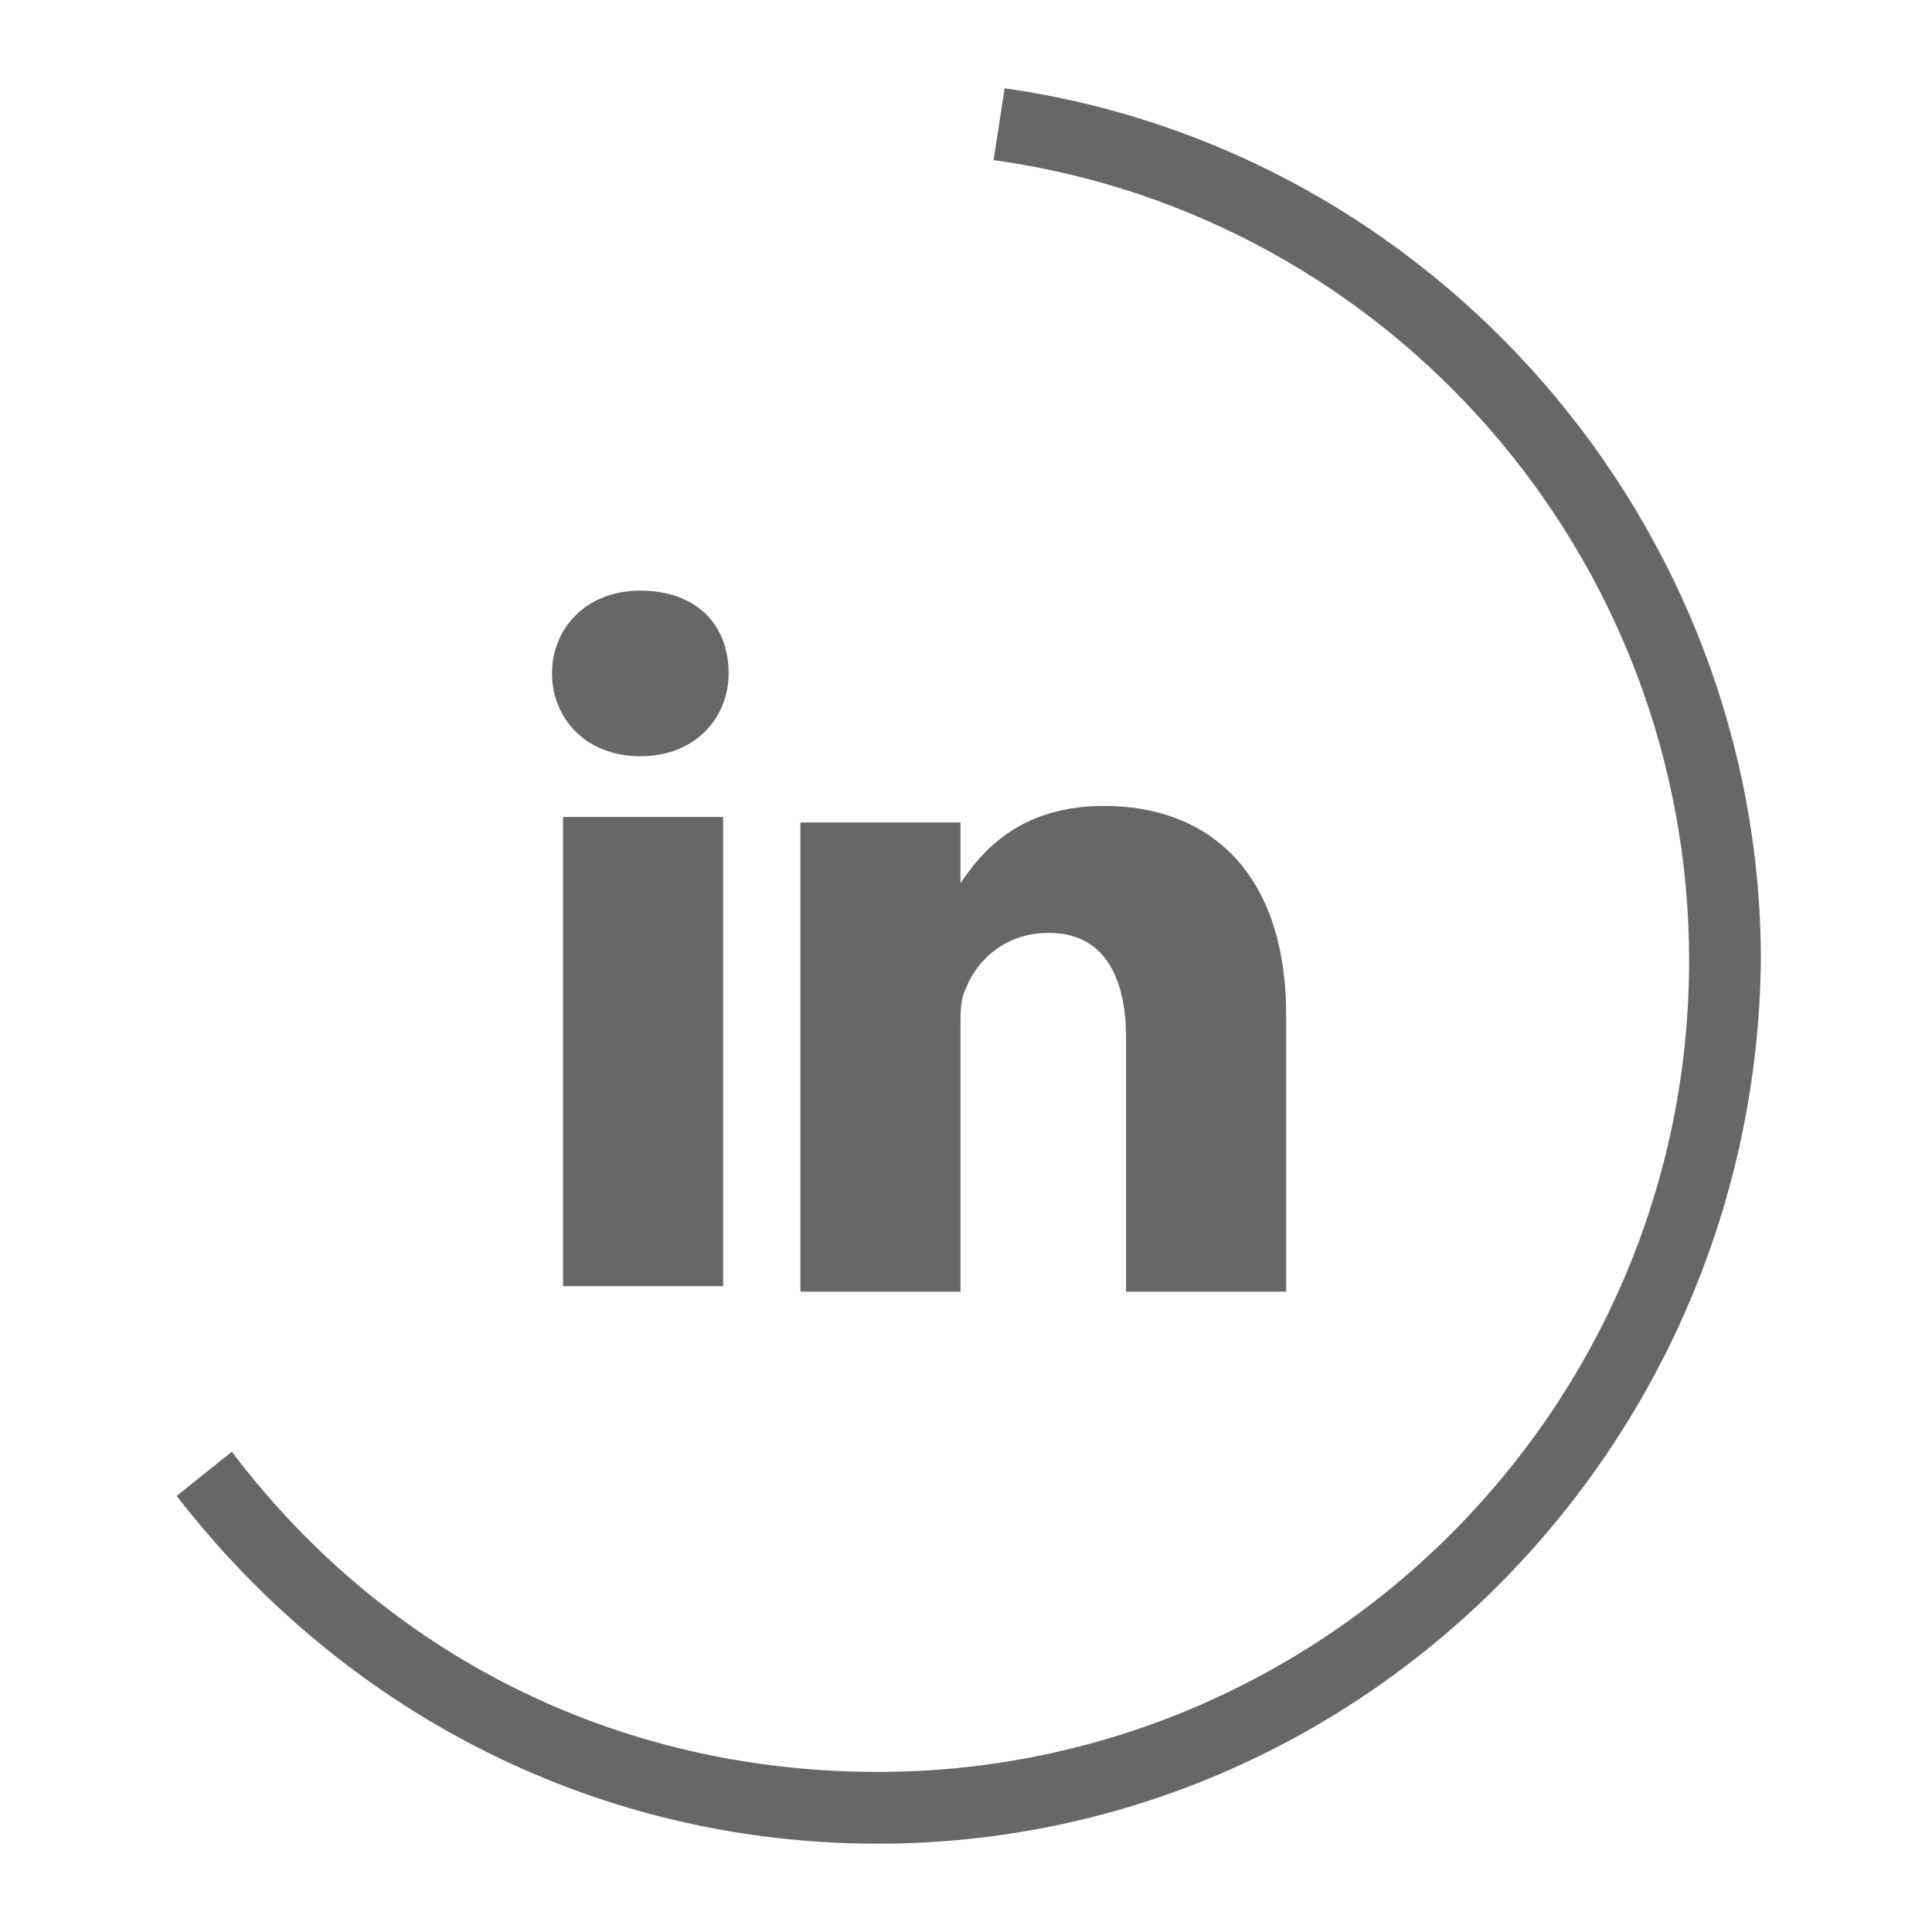 <?xml version="1.0" encoding="utf-8"?>
<!-- Generator: Adobe Illustrator 24.0.1, SVG Export Plug-In . SVG Version: 6.00 Build 0)  -->
<svg version="1.1" id="Capa_1" xmlns="http://www.w3.org/2000/svg" xmlns:xlink="http://www.w3.org/1999/xlink" x="0px" y="0px"
	 viewBox="0 0 35 35" style="enable-background:new 0 0 35 35;" xml:space="preserve">
<style type="text/css">
	.st0{fill-rule:evenodd;clip-rule:evenodd;fill:#676767;}
	.st1{fill:#676767;}
</style>
<g>
	<g>
		<g>
			<path class="st0" d="M-27.7,16.3l-0.1,1.2h-2.3c0,3.4,0,7.7,0,7.7h-3.1c0,0,0-4.2,0-7.7h-1.5v-1.2v-1.9h1.5V13
				c0-1.3,0.6-3.2,3.2-3.2h2.4v2.6c0,0-1.5,0-1.7,0c-0.3,0-0.7,0.1-0.7,0.7v1.2h2.4L-27.7,16.3z"/>
		</g>
	</g>
	<g>
		<path class="st1" d="M-31.6,33.4c-5,0-9.7-2.3-12.7-6.3l1-0.8c2.8,3.7,7,5.8,11.7,5.8c8.1,0,14.7-6.6,14.7-14.7
			c0-7.3-5.4-13.5-12.6-14.5l0.2-1.3c7.8,1.1,13.7,7.9,13.7,15.8C-15.6,26.2-22.8,33.4-31.6,33.4z"/>
	</g>
</g>
<g>
	<g>
		<g>
			<g>
				<rect x="10.2" y="14.8" class="st1" width="2.9" height="8.5"/>
			</g>
			<g>
				<path class="st1" d="M11.6,13.7L11.6,13.7c-1,0-1.6-0.7-1.6-1.5c0-0.8,0.6-1.5,1.6-1.5s1.6,0.6,1.6,1.5
					C13.2,13,12.6,13.7,11.6,13.7"/>
			</g>
			<g>
				<path class="st1" d="M23.3,23.4h-2.9v-4.6c0-1.1-0.4-1.9-1.4-1.9c-0.8,0-1.3,0.5-1.5,1c-0.1,0.2-0.1,0.4-0.1,0.7v4.8h-2.9
					c0,0,0-7.7,0-8.5h2.9V16c0.4-0.6,1.1-1.4,2.6-1.4c1.9,0,3.3,1.2,3.3,3.8V23.4z"/>
			</g>
		</g>
	</g>
	<g>
		<path class="st1" d="M15.9,33.4c-5,0-9.6-2.3-12.7-6.3l1-0.8c2.8,3.7,7,5.8,11.7,5.8c8.1,0,14.7-6.6,14.7-14.7
			c0-7.3-5.4-13.5-12.6-14.5l0.2-1.3c7.8,1.1,13.7,7.9,13.7,15.8C31.8,26.2,24.7,33.4,15.9,33.4z"/>
	</g>
</g>
<g>
	<g>
		<g>
			<g>
				<g>
					<path class="st1" d="M68.4,24.7h-6c-2.2,0-4-1.8-4-4v-6c0-2.2,1.8-4,4-4h6c2.2,0,4,1.8,4,4v6C72.4,22.9,70.6,24.7,68.4,24.7
						 M62.4,11.9c-1.5,0-2.8,1.3-2.8,2.8v6c0,1.5,1.3,2.8,2.8,2.8h6c1.5,0,2.8-1.3,2.8-2.8v-6c0-1.5-1.3-2.8-2.8-2.8H62.4z"/>
				</g>
				<g>
					<path class="st1" d="M65.4,15.3c-1.3,0-2.4,1.1-2.4,2.4c0,1.3,1.1,2.4,2.4,2.4c1.3,0,2.4-1.1,2.4-2.4
						C67.8,16.4,66.7,15.3,65.4,15.3 M65.4,21.3c-2,0-3.6-1.6-3.6-3.6c0-2,1.6-3.6,3.6-3.6c2,0,3.6,1.6,3.6,3.6
						C69,19.7,67.4,21.3,65.4,21.3"/>
				</g>
				<g>
					<path class="st1" d="M70,13.9c0,0.5-0.4,0.9-0.9,0.9c-0.5,0-0.9-0.4-0.9-0.9c0-0.5,0.4-0.9,0.9-0.9C69.6,13,70,13.4,70,13.9"/>
				</g>
			</g>
		</g>
	</g>
	<g>
		<g>
			<path class="st1" d="M65.5,33.2c-5,0-9.6-2.3-12.7-6.3l1-0.8c2.8,3.7,7,5.8,11.7,5.8c8.1,0,14.7-6.6,14.7-14.7
				c0-7.3-5.4-13.5-12.6-14.5l0.2-1.3c7.8,1.1,13.7,7.9,13.7,15.8C81.4,26.1,74.3,33.2,65.5,33.2z"/>
		</g>
	</g>
</g>
</svg>
